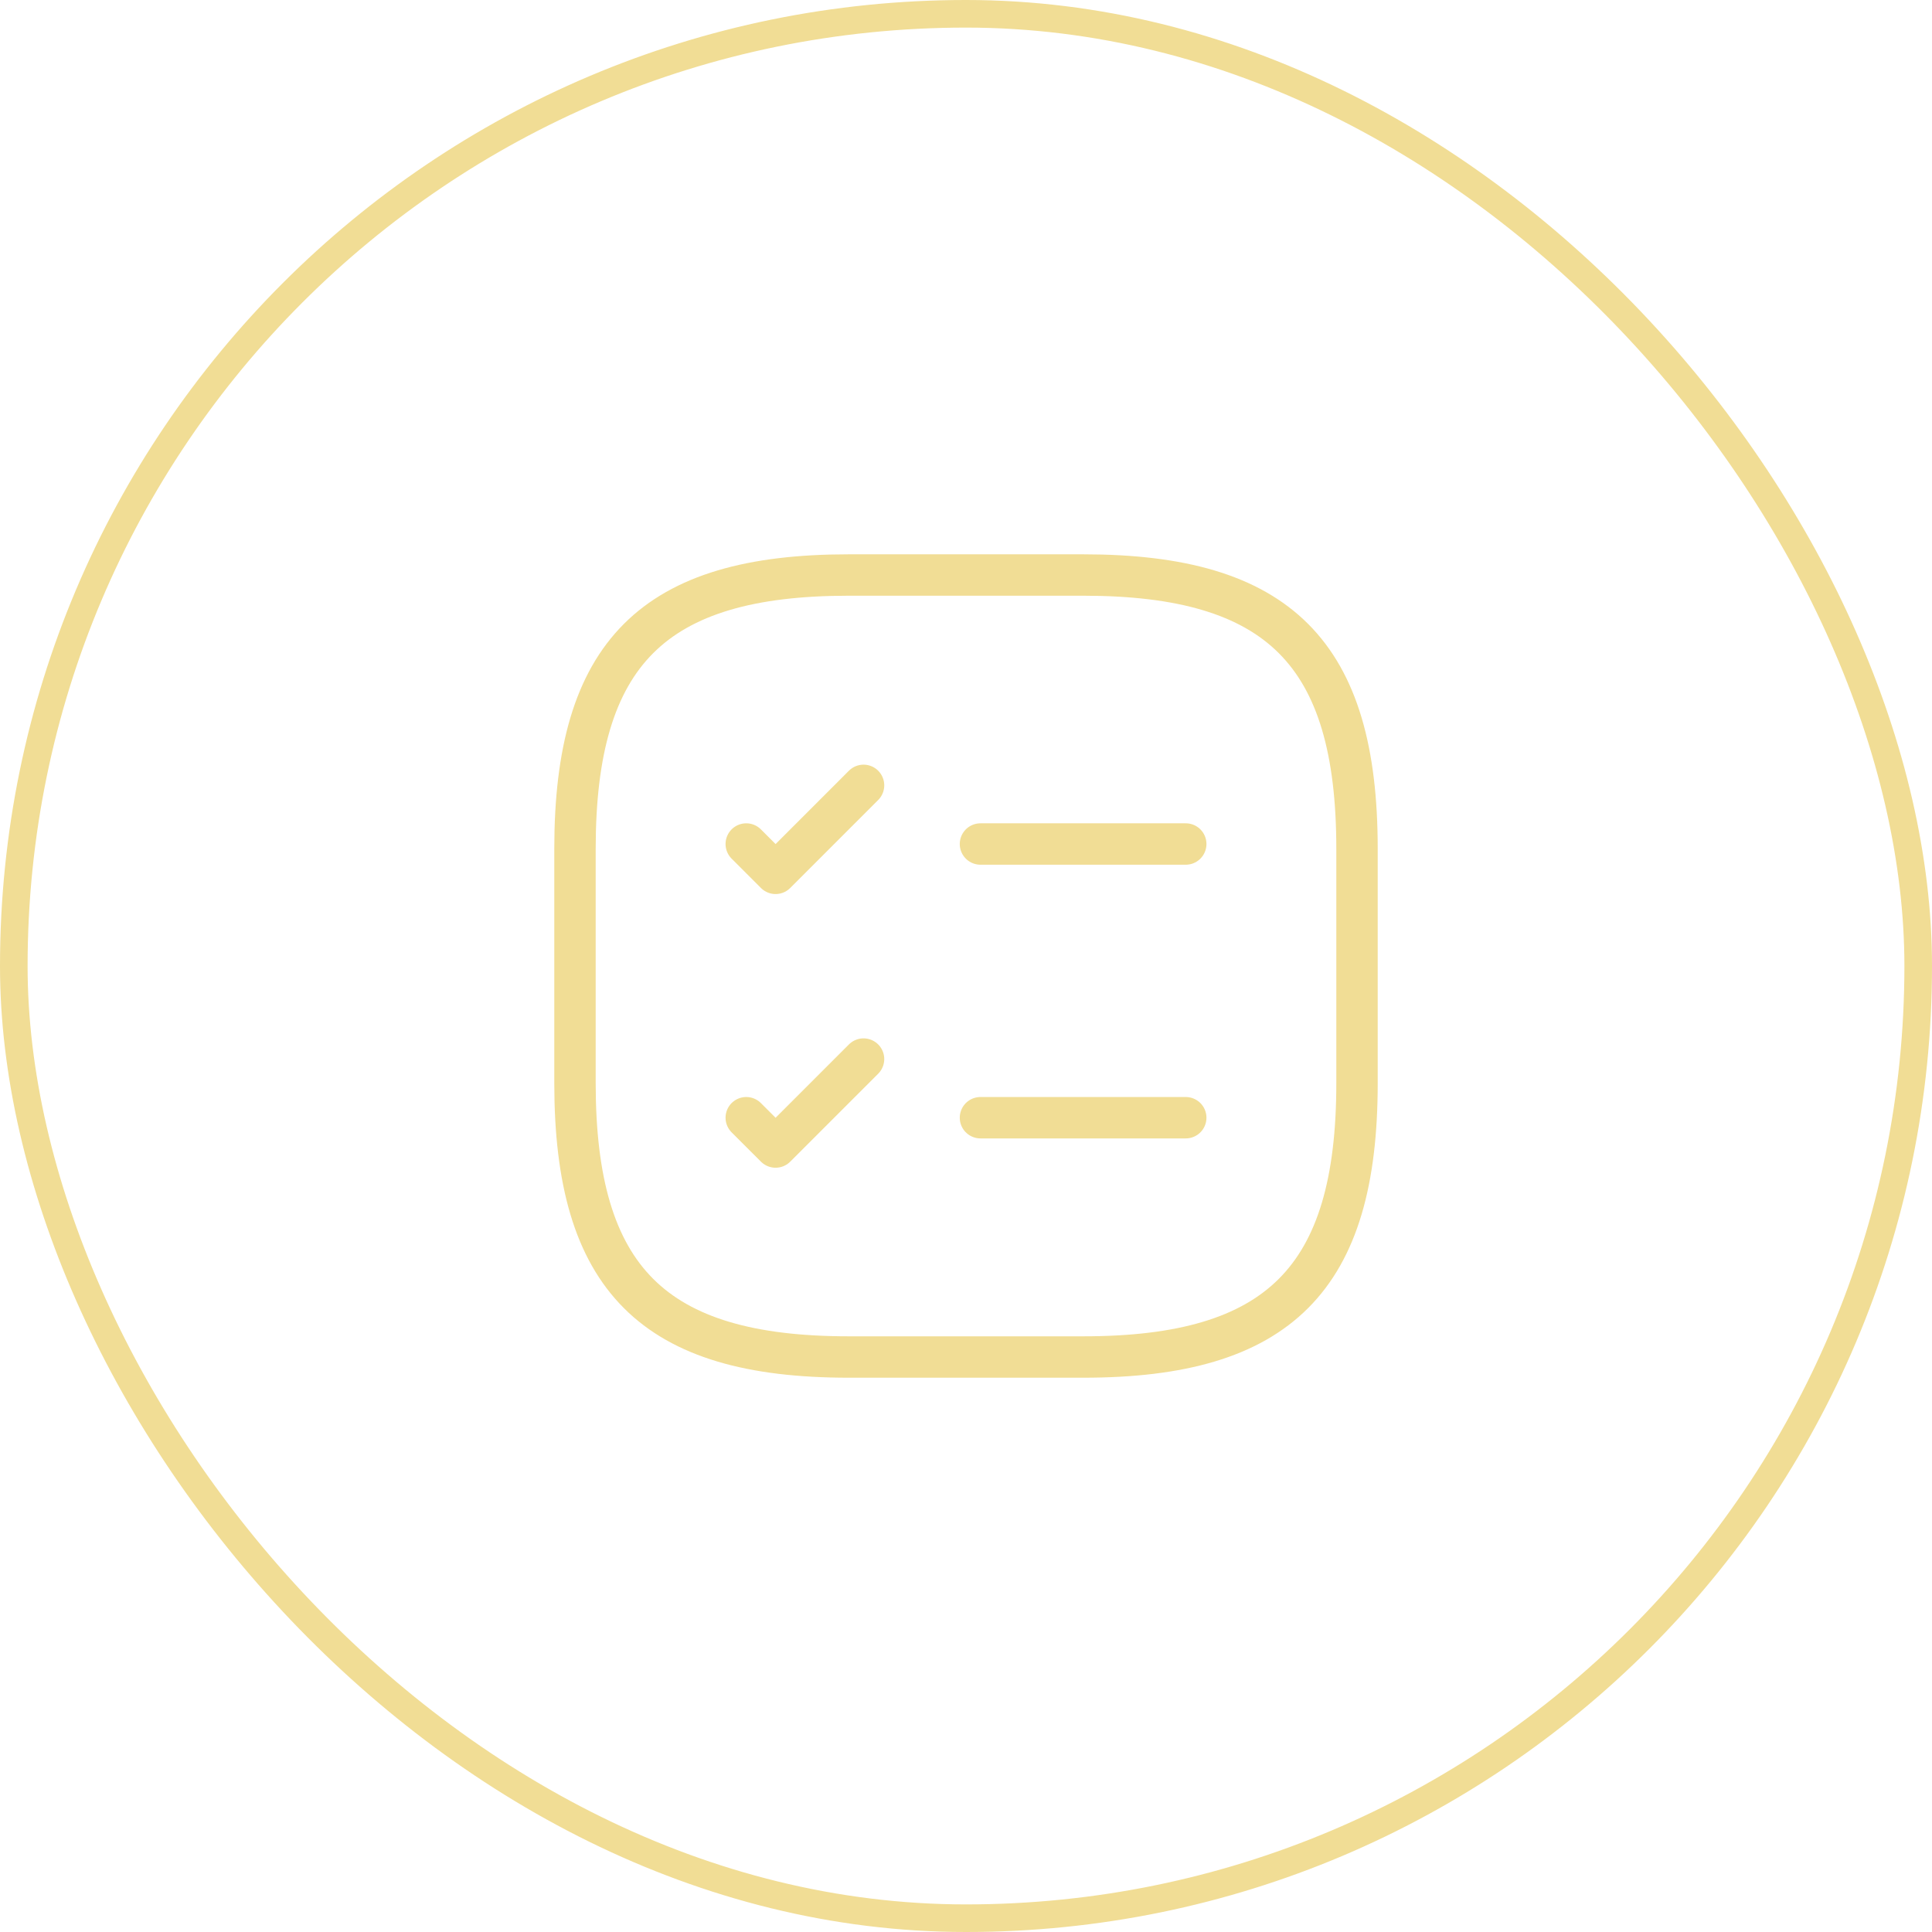 <?xml version="1.0" encoding="UTF-8"?> <svg xmlns="http://www.w3.org/2000/svg" width="70" height="70" viewBox="0 0 70 70" fill="none"><rect x="0.5" y="0.5" width="69" height="69" rx="34.5" stroke="#F1DD95"></rect><path d="M35.524 30.58H42.962" stroke="#F1DD95" stroke-width="1.5" stroke-linecap="round" stroke-linejoin="round"></path><path d="M27.038 30.58L28.101 31.643L31.288 28.455" stroke="#F1DD95" stroke-width="1.5" stroke-linecap="round" stroke-linejoin="round"></path><path d="M35.524 40.497H42.962" stroke="#F1DD95" stroke-width="1.5" stroke-linecap="round" stroke-linejoin="round"></path><path d="M27.038 40.497L28.101 41.559L31.288 38.372" stroke="#F1DD95" stroke-width="1.5" stroke-linecap="round" stroke-linejoin="round"></path><path d="M30.75 49.167H39.25C46.333 49.167 49.167 46.334 49.167 39.25V30.75C49.167 23.667 46.333 20.834 39.25 20.834H30.75C23.667 20.834 20.833 23.667 20.833 30.75V39.25C20.833 46.334 23.667 49.167 30.75 49.167Z" stroke="#F1DD95" stroke-width="1.5" stroke-linecap="round" stroke-linejoin="round"></path></svg> 